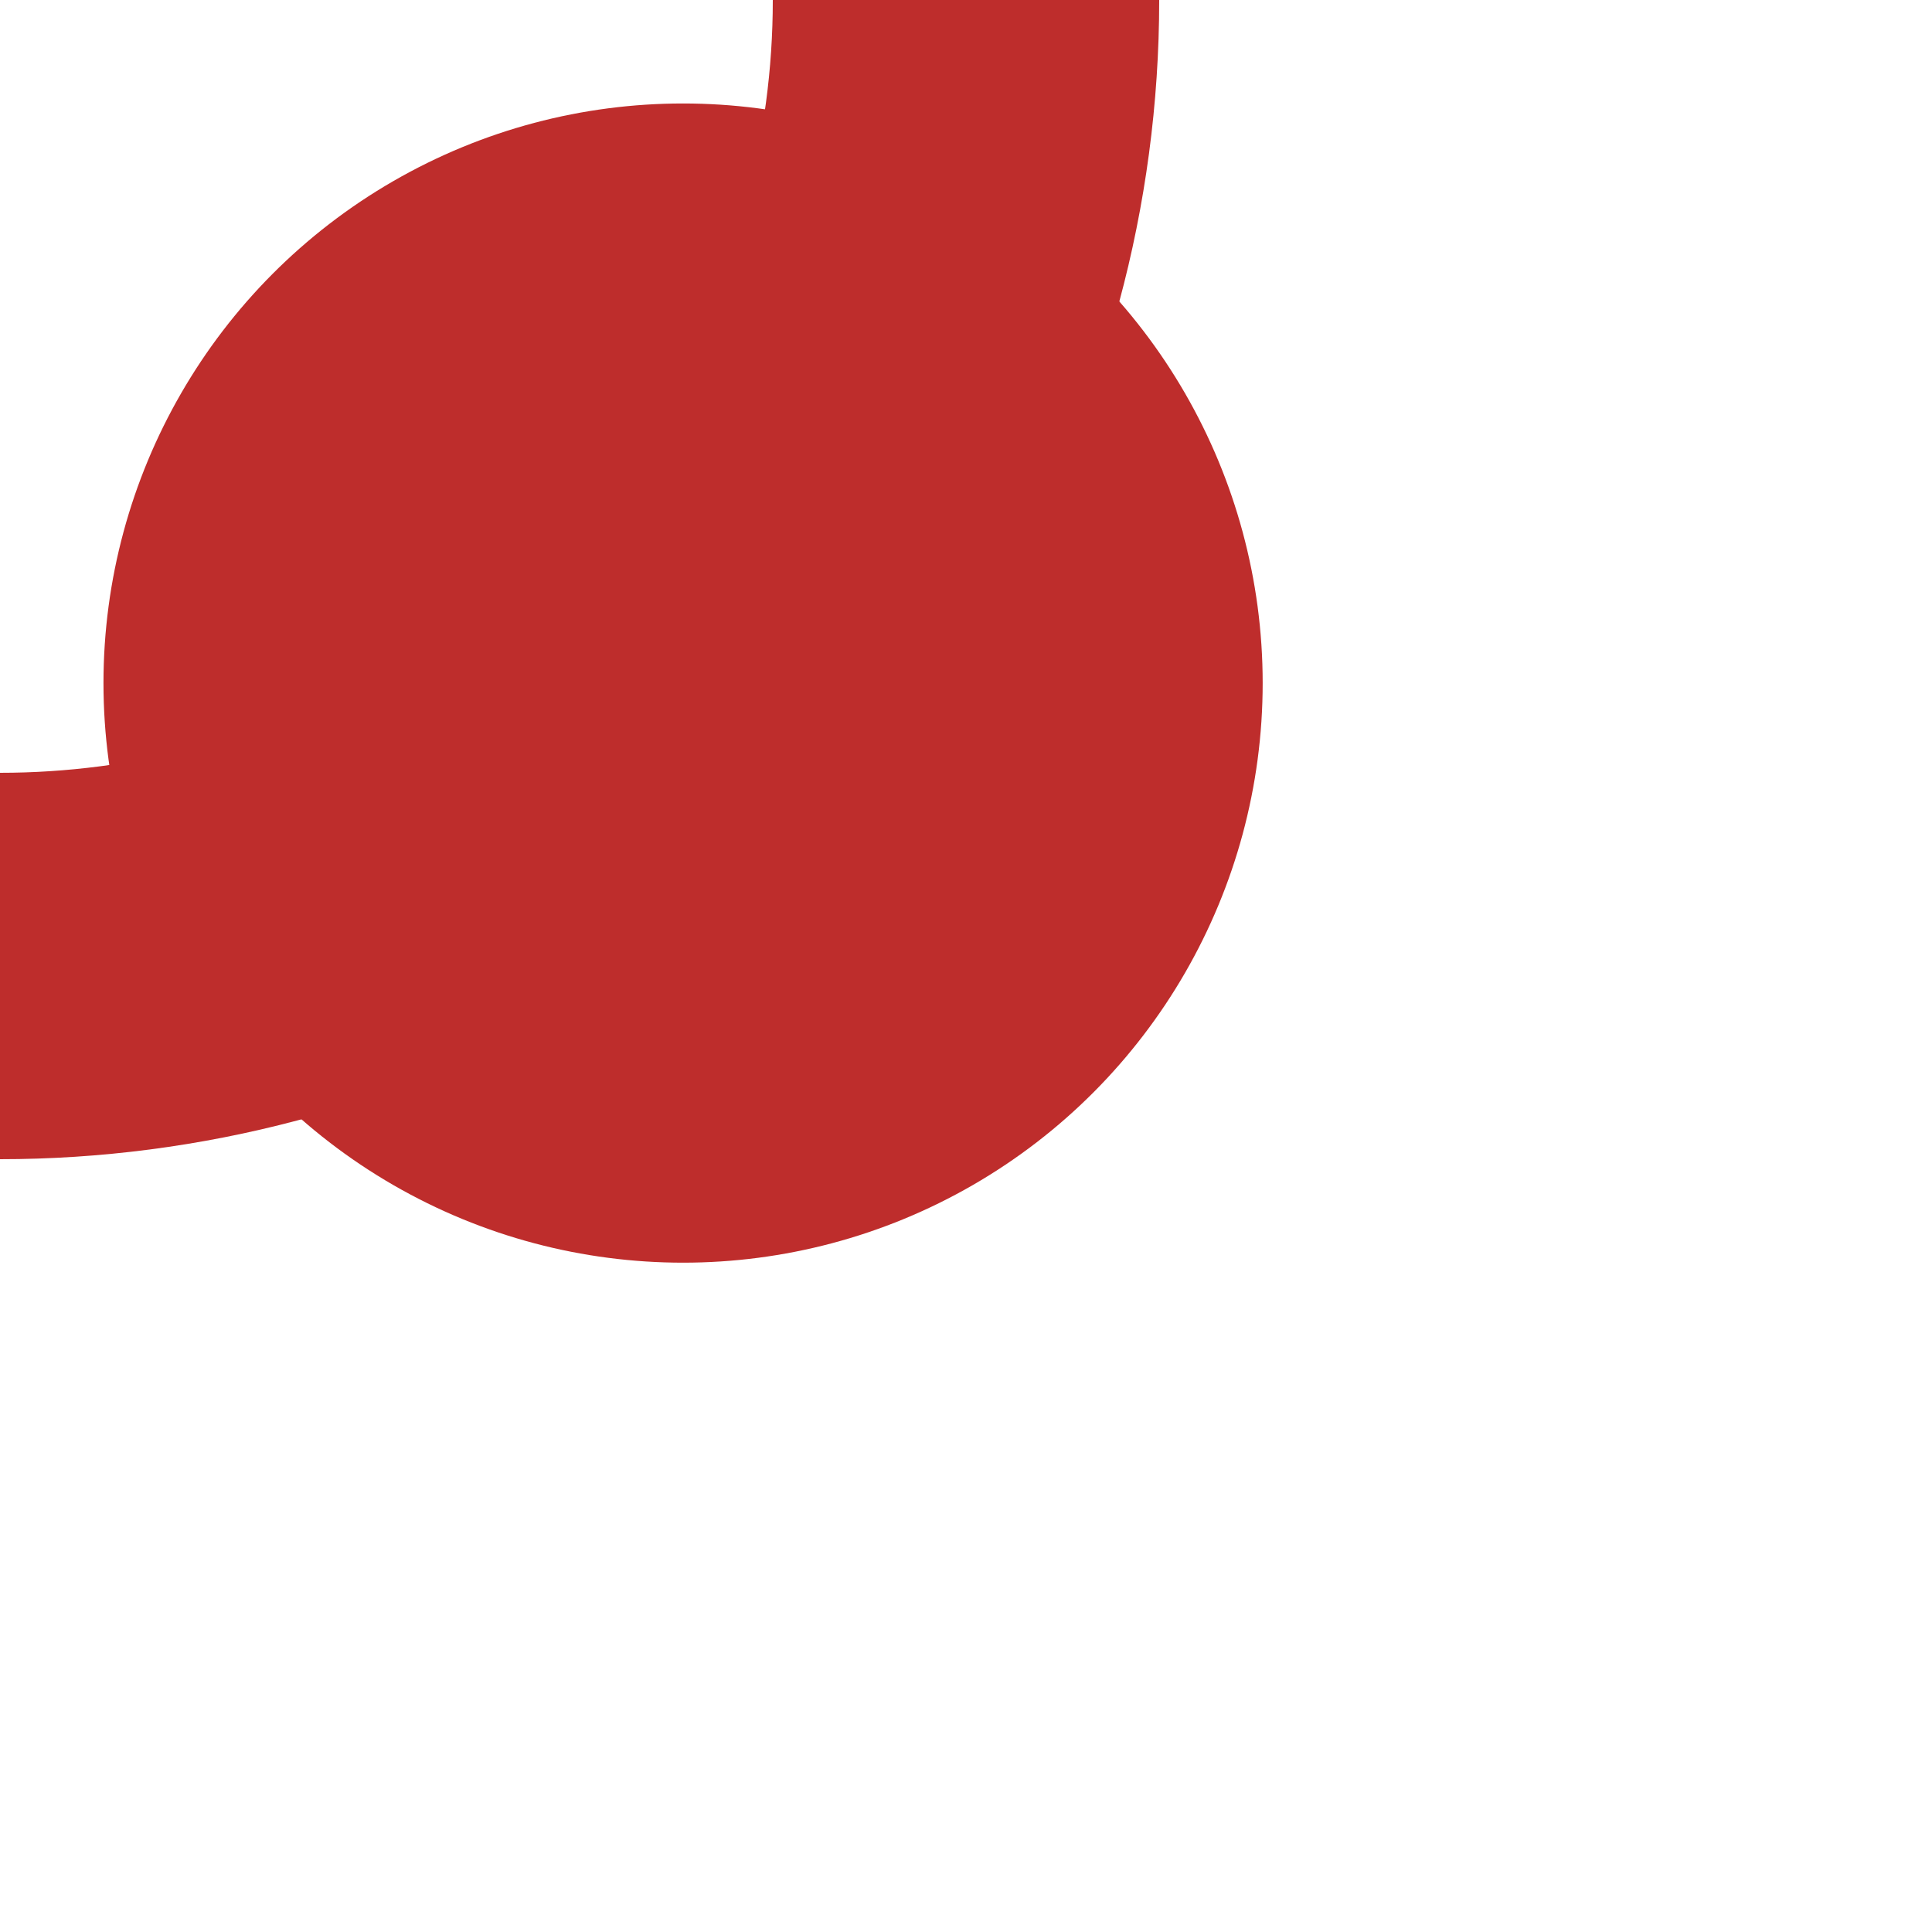 <?xml version="1.0" encoding="UTF-8"?>
<svg xmlns="http://www.w3.org/2000/svg" width="500" height="500">
 <title>BHFr</title>
 <circle stroke="#BE2D2C" cx="0" cy="0" r="250" stroke-width="100" fill="none"/>
 <circle fill="#BE2D2C" cx="176.78" cy="176.78" r="150"/>
</svg>